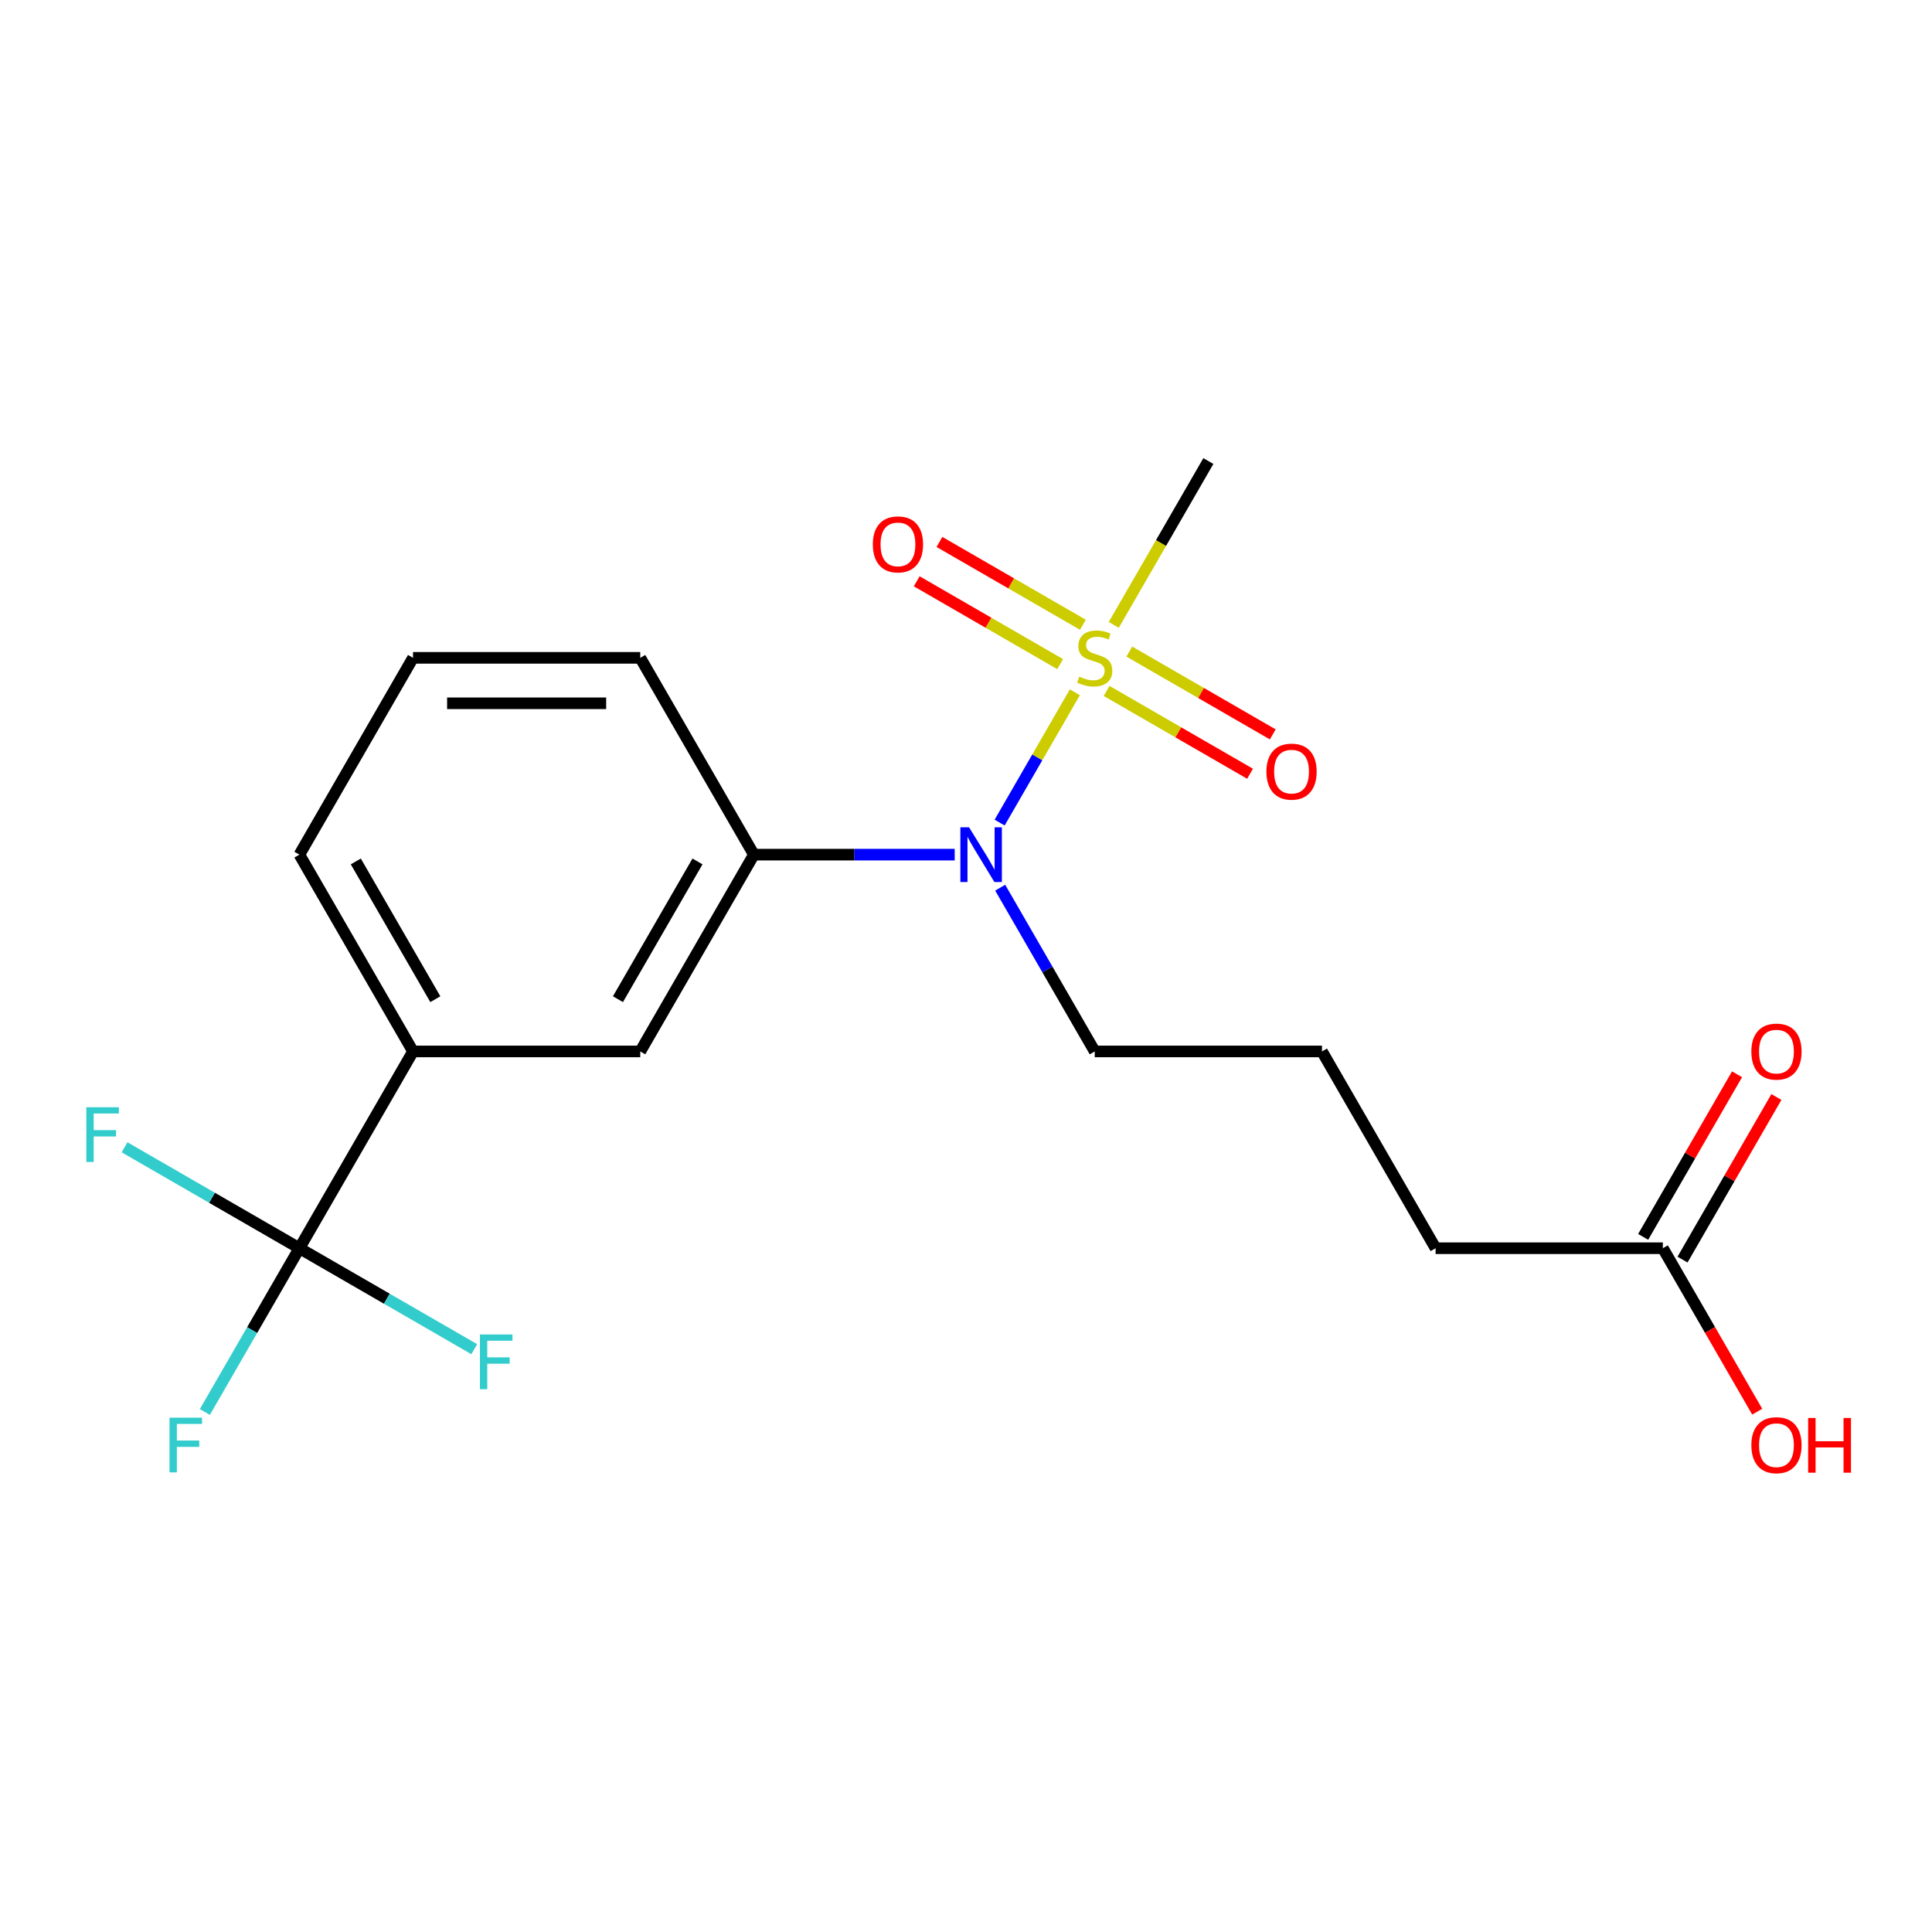 <?xml version='1.0' encoding='iso-8859-1'?>
<svg version='1.1' baseProfile='full'
              xmlns='http://www.w3.org/2000/svg'
                      xmlns:rdkit='http://www.rdkit.org/xml'
                      xmlns:xlink='http://www.w3.org/1999/xlink'
                  xml:space='preserve'
width='1000px' height='1000px' viewBox='0 0 1000 1000'>
<!-- END OF HEADER -->
<rect style='opacity:1.0;fill:#FFFFFF;stroke:none' width='1000' height='1000' x='0' y='0'> </rect>
<path class='bond-1' d='M 556.348,358.32 L 536.876,392.048' style='fill:none;fill-rule:evenodd;stroke:#CCCC00;stroke-width:6px;stroke-linecap:butt;stroke-linejoin:miter;stroke-opacity:1' />
<path class='bond-1' d='M 536.876,392.048 L 517.403,425.775' style='fill:none;fill-rule:evenodd;stroke:#0000FF;stroke-width:6px;stroke-linecap:butt;stroke-linejoin:miter;stroke-opacity:1' />
<path class='bond-5' d='M 560.497,323.374 L 523.374,301.94' style='fill:none;fill-rule:evenodd;stroke:#CCCC00;stroke-width:6px;stroke-linecap:butt;stroke-linejoin:miter;stroke-opacity:1' />
<path class='bond-5' d='M 523.374,301.94 L 486.25,280.507' style='fill:none;fill-rule:evenodd;stroke:#FF0000;stroke-width:6px;stroke-linecap:butt;stroke-linejoin:miter;stroke-opacity:1' />
<path class='bond-5' d='M 548.735,343.746 L 511.612,322.313' style='fill:none;fill-rule:evenodd;stroke:#CCCC00;stroke-width:6px;stroke-linecap:butt;stroke-linejoin:miter;stroke-opacity:1' />
<path class='bond-5' d='M 511.612,322.313 L 474.488,300.879' style='fill:none;fill-rule:evenodd;stroke:#FF0000;stroke-width:6px;stroke-linecap:butt;stroke-linejoin:miter;stroke-opacity:1' />
<path class='bond-6' d='M 572.776,357.626 L 609.9,379.059' style='fill:none;fill-rule:evenodd;stroke:#CCCC00;stroke-width:6px;stroke-linecap:butt;stroke-linejoin:miter;stroke-opacity:1' />
<path class='bond-6' d='M 609.9,379.059 L 647.024,400.493' style='fill:none;fill-rule:evenodd;stroke:#FF0000;stroke-width:6px;stroke-linecap:butt;stroke-linejoin:miter;stroke-opacity:1' />
<path class='bond-6' d='M 584.538,337.254 L 621.662,358.687' style='fill:none;fill-rule:evenodd;stroke:#CCCC00;stroke-width:6px;stroke-linecap:butt;stroke-linejoin:miter;stroke-opacity:1' />
<path class='bond-6' d='M 621.662,358.687 L 658.785,380.12' style='fill:none;fill-rule:evenodd;stroke:#FF0000;stroke-width:6px;stroke-linecap:butt;stroke-linejoin:miter;stroke-opacity:1' />
<path class='bond-12' d='M 576.487,323.439 L 600.967,281.039' style='fill:none;fill-rule:evenodd;stroke:#CCCC00;stroke-width:6px;stroke-linecap:butt;stroke-linejoin:miter;stroke-opacity:1' />
<path class='bond-12' d='M 600.967,281.039 L 625.446,238.639' style='fill:none;fill-rule:evenodd;stroke:#000000;stroke-width:6px;stroke-linecap:butt;stroke-linejoin:miter;stroke-opacity:1' />
<path class='bond-0' d='M 154.97,646.083 L 213.779,544.222' style='fill:none;fill-rule:evenodd;stroke:#000000;stroke-width:6px;stroke-linecap:butt;stroke-linejoin:miter;stroke-opacity:1' />
<path class='bond-9' d='M 154.97,646.083 L 130.501,688.464' style='fill:none;fill-rule:evenodd;stroke:#000000;stroke-width:6px;stroke-linecap:butt;stroke-linejoin:miter;stroke-opacity:1' />
<path class='bond-9' d='M 130.501,688.464 L 106.033,730.844' style='fill:none;fill-rule:evenodd;stroke:#33CCCC;stroke-width:6px;stroke-linecap:butt;stroke-linejoin:miter;stroke-opacity:1' />
<path class='bond-10' d='M 154.97,646.083 L 109.719,619.958' style='fill:none;fill-rule:evenodd;stroke:#000000;stroke-width:6px;stroke-linecap:butt;stroke-linejoin:miter;stroke-opacity:1' />
<path class='bond-10' d='M 109.719,619.958 L 64.469,593.833' style='fill:none;fill-rule:evenodd;stroke:#33CCCC;stroke-width:6px;stroke-linecap:butt;stroke-linejoin:miter;stroke-opacity:1' />
<path class='bond-11' d='M 154.97,646.083 L 200.22,672.209' style='fill:none;fill-rule:evenodd;stroke:#000000;stroke-width:6px;stroke-linecap:butt;stroke-linejoin:miter;stroke-opacity:1' />
<path class='bond-11' d='M 200.22,672.209 L 245.47,698.334' style='fill:none;fill-rule:evenodd;stroke:#33CCCC;stroke-width:6px;stroke-linecap:butt;stroke-linejoin:miter;stroke-opacity:1' />
<path class='bond-2' d='M 494.147,442.361 L 442.177,442.361' style='fill:none;fill-rule:evenodd;stroke:#0000FF;stroke-width:6px;stroke-linecap:butt;stroke-linejoin:miter;stroke-opacity:1' />
<path class='bond-2' d='M 442.177,442.361 L 390.208,442.361' style='fill:none;fill-rule:evenodd;stroke:#000000;stroke-width:6px;stroke-linecap:butt;stroke-linejoin:miter;stroke-opacity:1' />
<path class='bond-14' d='M 517.7,459.461 L 542.168,501.842' style='fill:none;fill-rule:evenodd;stroke:#0000FF;stroke-width:6px;stroke-linecap:butt;stroke-linejoin:miter;stroke-opacity:1' />
<path class='bond-14' d='M 542.168,501.842 L 566.637,544.222' style='fill:none;fill-rule:evenodd;stroke:#000000;stroke-width:6px;stroke-linecap:butt;stroke-linejoin:miter;stroke-opacity:1' />
<path class='bond-4' d='M 390.208,442.361 L 331.398,544.222' style='fill:none;fill-rule:evenodd;stroke:#000000;stroke-width:6px;stroke-linecap:butt;stroke-linejoin:miter;stroke-opacity:1' />
<path class='bond-4' d='M 361.014,445.878 L 319.848,517.181' style='fill:none;fill-rule:evenodd;stroke:#000000;stroke-width:6px;stroke-linecap:butt;stroke-linejoin:miter;stroke-opacity:1' />
<path class='bond-15' d='M 390.208,442.361 L 331.398,340.5' style='fill:none;fill-rule:evenodd;stroke:#000000;stroke-width:6px;stroke-linecap:butt;stroke-linejoin:miter;stroke-opacity:1' />
<path class='bond-3' d='M 213.779,544.222 L 331.398,544.222' style='fill:none;fill-rule:evenodd;stroke:#000000;stroke-width:6px;stroke-linecap:butt;stroke-linejoin:miter;stroke-opacity:1' />
<path class='bond-20' d='M 213.779,544.222 L 154.97,442.361' style='fill:none;fill-rule:evenodd;stroke:#000000;stroke-width:6px;stroke-linecap:butt;stroke-linejoin:miter;stroke-opacity:1' />
<path class='bond-20' d='M 225.33,517.181 L 184.163,445.878' style='fill:none;fill-rule:evenodd;stroke:#000000;stroke-width:6px;stroke-linecap:butt;stroke-linejoin:miter;stroke-opacity:1' />
<path class='bond-7' d='M 860.685,646.083 L 743.066,646.083' style='fill:none;fill-rule:evenodd;stroke:#000000;stroke-width:6px;stroke-linecap:butt;stroke-linejoin:miter;stroke-opacity:1' />
<path class='bond-8' d='M 870.871,651.964 L 895.166,609.884' style='fill:none;fill-rule:evenodd;stroke:#000000;stroke-width:6px;stroke-linecap:butt;stroke-linejoin:miter;stroke-opacity:1' />
<path class='bond-8' d='M 895.166,609.884 L 919.461,567.804' style='fill:none;fill-rule:evenodd;stroke:#FF0000;stroke-width:6px;stroke-linecap:butt;stroke-linejoin:miter;stroke-opacity:1' />
<path class='bond-8' d='M 850.499,640.202 L 874.794,598.122' style='fill:none;fill-rule:evenodd;stroke:#000000;stroke-width:6px;stroke-linecap:butt;stroke-linejoin:miter;stroke-opacity:1' />
<path class='bond-8' d='M 874.794,598.122 L 899.089,556.042' style='fill:none;fill-rule:evenodd;stroke:#FF0000;stroke-width:6px;stroke-linecap:butt;stroke-linejoin:miter;stroke-opacity:1' />
<path class='bond-13' d='M 860.685,646.083 L 885.107,688.384' style='fill:none;fill-rule:evenodd;stroke:#000000;stroke-width:6px;stroke-linecap:butt;stroke-linejoin:miter;stroke-opacity:1' />
<path class='bond-13' d='M 885.107,688.384 L 909.529,730.684' style='fill:none;fill-rule:evenodd;stroke:#FF0000;stroke-width:6px;stroke-linecap:butt;stroke-linejoin:miter;stroke-opacity:1' />
<path class='bond-17' d='M 566.637,544.222 L 684.256,544.222' style='fill:none;fill-rule:evenodd;stroke:#000000;stroke-width:6px;stroke-linecap:butt;stroke-linejoin:miter;stroke-opacity:1' />
<path class='bond-19' d='M 331.398,340.5 L 213.779,340.5' style='fill:none;fill-rule:evenodd;stroke:#000000;stroke-width:6px;stroke-linecap:butt;stroke-linejoin:miter;stroke-opacity:1' />
<path class='bond-19' d='M 313.755,364.024 L 231.422,364.024' style='fill:none;fill-rule:evenodd;stroke:#000000;stroke-width:6px;stroke-linecap:butt;stroke-linejoin:miter;stroke-opacity:1' />
<path class='bond-16' d='M 154.97,442.361 L 213.779,340.5' style='fill:none;fill-rule:evenodd;stroke:#000000;stroke-width:6px;stroke-linecap:butt;stroke-linejoin:miter;stroke-opacity:1' />
<path class='bond-18' d='M 684.256,544.222 L 743.066,646.083' style='fill:none;fill-rule:evenodd;stroke:#000000;stroke-width:6px;stroke-linecap:butt;stroke-linejoin:miter;stroke-opacity:1' />
<path  class='atom-0' d='M 558.637 350.22
Q 558.957 350.34, 560.277 350.9
Q 561.597 351.46, 563.037 351.82
Q 564.517 352.14, 565.957 352.14
Q 568.637 352.14, 570.197 350.86
Q 571.757 349.54, 571.757 347.26
Q 571.757 345.7, 570.957 344.74
Q 570.197 343.78, 568.997 343.26
Q 567.797 342.74, 565.797 342.14
Q 563.277 341.38, 561.757 340.66
Q 560.277 339.94, 559.197 338.42
Q 558.157 336.9, 558.157 334.34
Q 558.157 330.78, 560.557 328.58
Q 562.997 326.38, 567.797 326.38
Q 571.077 326.38, 574.797 327.94
L 573.877 331.02
Q 570.477 329.62, 567.917 329.62
Q 565.157 329.62, 563.637 330.78
Q 562.117 331.9, 562.157 333.86
Q 562.157 335.38, 562.917 336.3
Q 563.717 337.22, 564.837 337.74
Q 565.997 338.26, 567.917 338.86
Q 570.477 339.66, 571.997 340.46
Q 573.517 341.26, 574.597 342.9
Q 575.717 344.5, 575.717 347.26
Q 575.717 351.18, 573.077 353.3
Q 570.477 355.38, 566.117 355.38
Q 563.597 355.38, 561.677 354.82
Q 559.797 354.3, 557.557 353.38
L 558.637 350.22
' fill='#CCCC00'/>
<path  class='atom-2' d='M 501.567 428.201
L 510.847 443.201
Q 511.767 444.681, 513.247 447.361
Q 514.727 450.041, 514.807 450.201
L 514.807 428.201
L 518.567 428.201
L 518.567 456.521
L 514.687 456.521
L 504.727 440.121
Q 503.567 438.201, 502.327 436.001
Q 501.127 433.801, 500.767 433.121
L 500.767 456.521
L 497.087 456.521
L 497.087 428.201
L 501.567 428.201
' fill='#0000FF'/>
<path  class='atom-6' d='M 451.776 281.77
Q 451.776 274.97, 455.136 271.17
Q 458.496 267.37, 464.776 267.37
Q 471.056 267.37, 474.416 271.17
Q 477.776 274.97, 477.776 281.77
Q 477.776 288.65, 474.376 292.57
Q 470.976 296.45, 464.776 296.45
Q 458.536 296.45, 455.136 292.57
Q 451.776 288.69, 451.776 281.77
M 464.776 293.25
Q 469.096 293.25, 471.416 290.37
Q 473.776 287.45, 473.776 281.77
Q 473.776 276.21, 471.416 273.41
Q 469.096 270.57, 464.776 270.57
Q 460.456 270.57, 458.096 273.37
Q 455.776 276.17, 455.776 281.77
Q 455.776 287.49, 458.096 290.37
Q 460.456 293.25, 464.776 293.25
' fill='#FF0000'/>
<path  class='atom-7' d='M 655.498 399.389
Q 655.498 392.589, 658.858 388.789
Q 662.218 384.989, 668.498 384.989
Q 674.778 384.989, 678.138 388.789
Q 681.498 392.589, 681.498 399.389
Q 681.498 406.269, 678.098 410.189
Q 674.698 414.069, 668.498 414.069
Q 662.258 414.069, 658.858 410.189
Q 655.498 406.309, 655.498 399.389
M 668.498 410.869
Q 672.818 410.869, 675.138 407.989
Q 677.498 405.069, 677.498 399.389
Q 677.498 393.829, 675.138 391.029
Q 672.818 388.189, 668.498 388.189
Q 664.178 388.189, 661.818 390.989
Q 659.498 393.789, 659.498 399.389
Q 659.498 405.109, 661.818 407.989
Q 664.178 410.869, 668.498 410.869
' fill='#FF0000'/>
<path  class='atom-9' d='M 906.494 544.302
Q 906.494 537.502, 909.854 533.702
Q 913.214 529.902, 919.494 529.902
Q 925.774 529.902, 929.134 533.702
Q 932.494 537.502, 932.494 544.302
Q 932.494 551.182, 929.094 555.102
Q 925.694 558.982, 919.494 558.982
Q 913.254 558.982, 909.854 555.102
Q 906.494 551.222, 906.494 544.302
M 919.494 555.782
Q 923.814 555.782, 926.134 552.902
Q 928.494 549.982, 928.494 544.302
Q 928.494 538.742, 926.134 535.942
Q 923.814 533.102, 919.494 533.102
Q 915.174 533.102, 912.814 535.902
Q 910.494 538.702, 910.494 544.302
Q 910.494 550.022, 912.814 552.902
Q 915.174 555.782, 919.494 555.782
' fill='#FF0000'/>
<path  class='atom-10' d='M 87.74 733.785
L 104.58 733.785
L 104.58 737.025
L 91.54 737.025
L 91.54 745.625
L 103.14 745.625
L 103.14 748.905
L 91.54 748.905
L 91.54 762.105
L 87.74 762.105
L 87.74 733.785
' fill='#33CCCC'/>
<path  class='atom-11' d='M 44.688 573.114
L 61.528 573.114
L 61.528 576.354
L 48.488 576.354
L 48.488 584.954
L 60.088 584.954
L 60.088 588.234
L 48.488 588.234
L 48.488 601.434
L 44.688 601.434
L 44.688 573.114
' fill='#33CCCC'/>
<path  class='atom-12' d='M 248.411 690.733
L 265.251 690.733
L 265.251 693.973
L 252.211 693.973
L 252.211 702.573
L 263.811 702.573
L 263.811 705.853
L 252.211 705.853
L 252.211 719.053
L 248.411 719.053
L 248.411 690.733
' fill='#33CCCC'/>
<path  class='atom-14' d='M 906.494 748.025
Q 906.494 741.225, 909.854 737.425
Q 913.214 733.625, 919.494 733.625
Q 925.774 733.625, 929.134 737.425
Q 932.494 741.225, 932.494 748.025
Q 932.494 754.905, 929.094 758.825
Q 925.694 762.705, 919.494 762.705
Q 913.254 762.705, 909.854 758.825
Q 906.494 754.945, 906.494 748.025
M 919.494 759.505
Q 923.814 759.505, 926.134 756.625
Q 928.494 753.705, 928.494 748.025
Q 928.494 742.465, 926.134 739.665
Q 923.814 736.825, 919.494 736.825
Q 915.174 736.825, 912.814 739.625
Q 910.494 742.425, 910.494 748.025
Q 910.494 753.745, 912.814 756.625
Q 915.174 759.505, 919.494 759.505
' fill='#FF0000'/>
<path  class='atom-14' d='M 935.894 733.945
L 939.734 733.945
L 939.734 745.985
L 954.214 745.985
L 954.214 733.945
L 958.054 733.945
L 958.054 762.265
L 954.214 762.265
L 954.214 749.185
L 939.734 749.185
L 939.734 762.265
L 935.894 762.265
L 935.894 733.945
' fill='#FF0000'/>
</svg>
